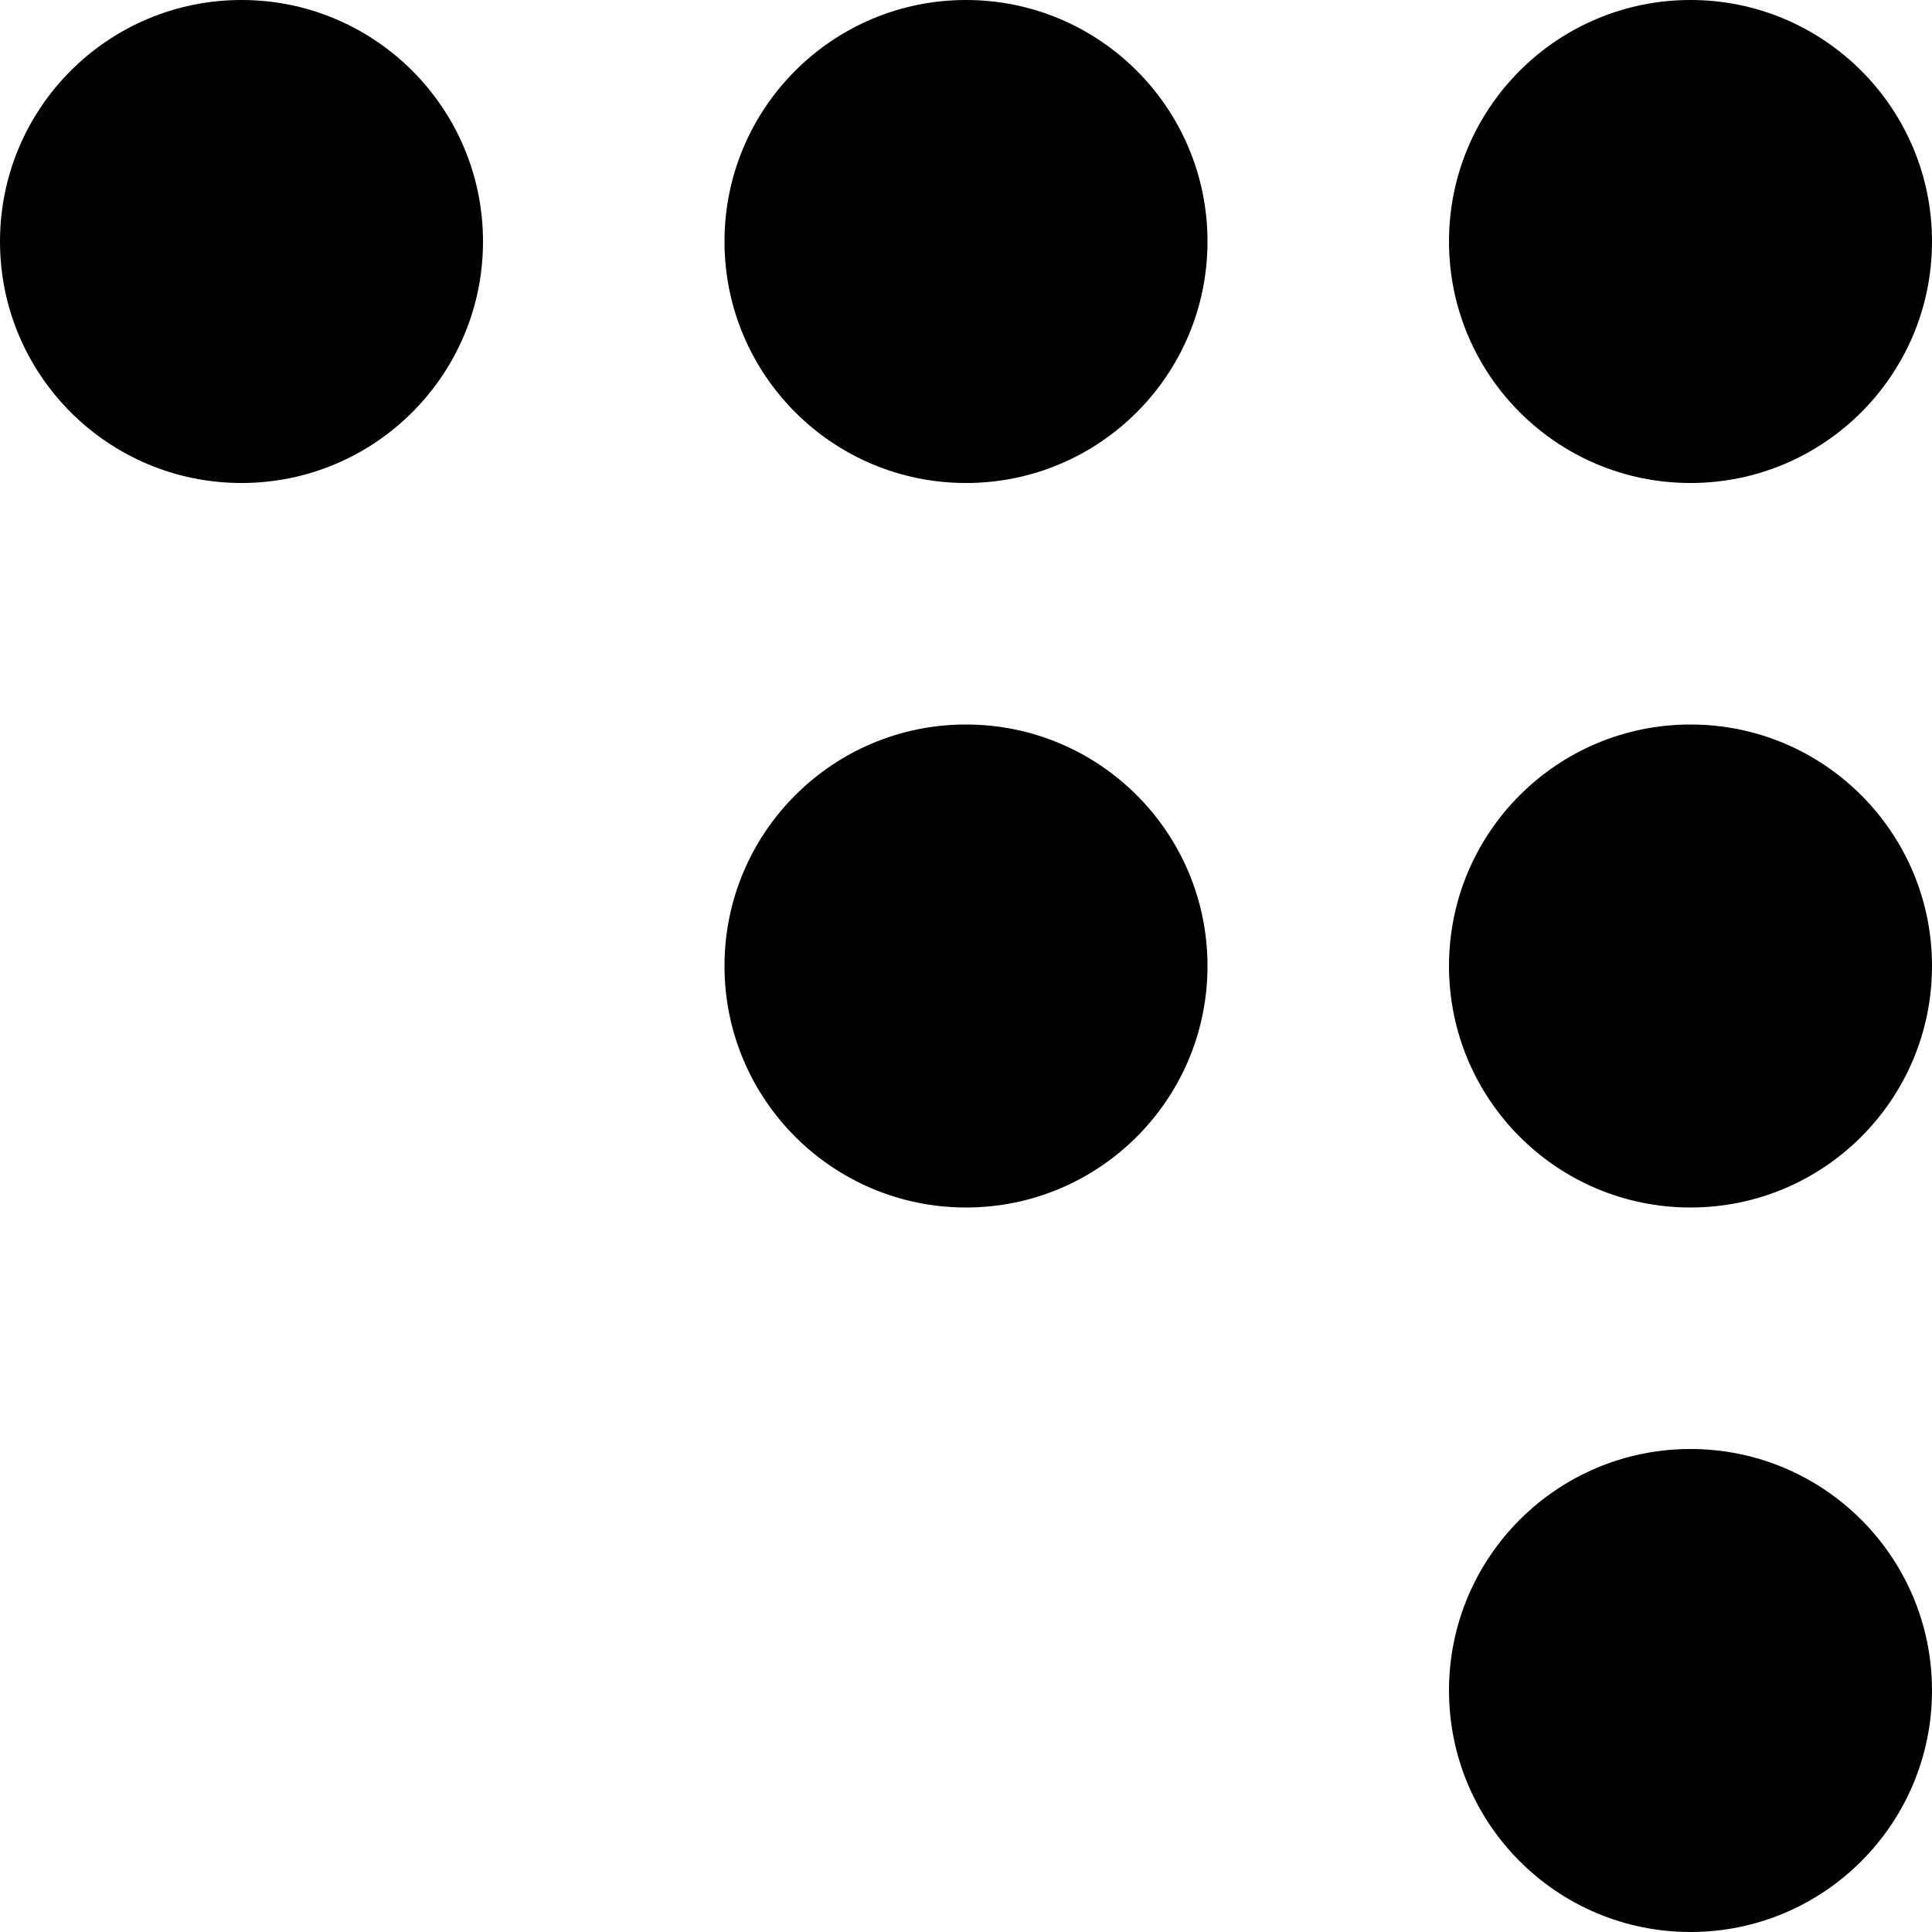 <svg xmlns="http://www.w3.org/2000/svg" width="32" height="32" fill="none"><circle cx="28" cy="16" r="4" fill="#000"/><circle cx="28" cy="28" r="4" fill="#000"/><circle cx="16" cy="4" r="4" fill="#000" transform="rotate(-90 16 4)"/><circle cx="4" cy="4" r="4" fill="#000" transform="rotate(-90 4 4)"/><circle cx="28" cy="4" r="4" fill="#000" transform="rotate(-90 28 4)"/><circle cx="16" cy="16" r="4" fill="#000" transform="rotate(-90 16 16)"/></svg>